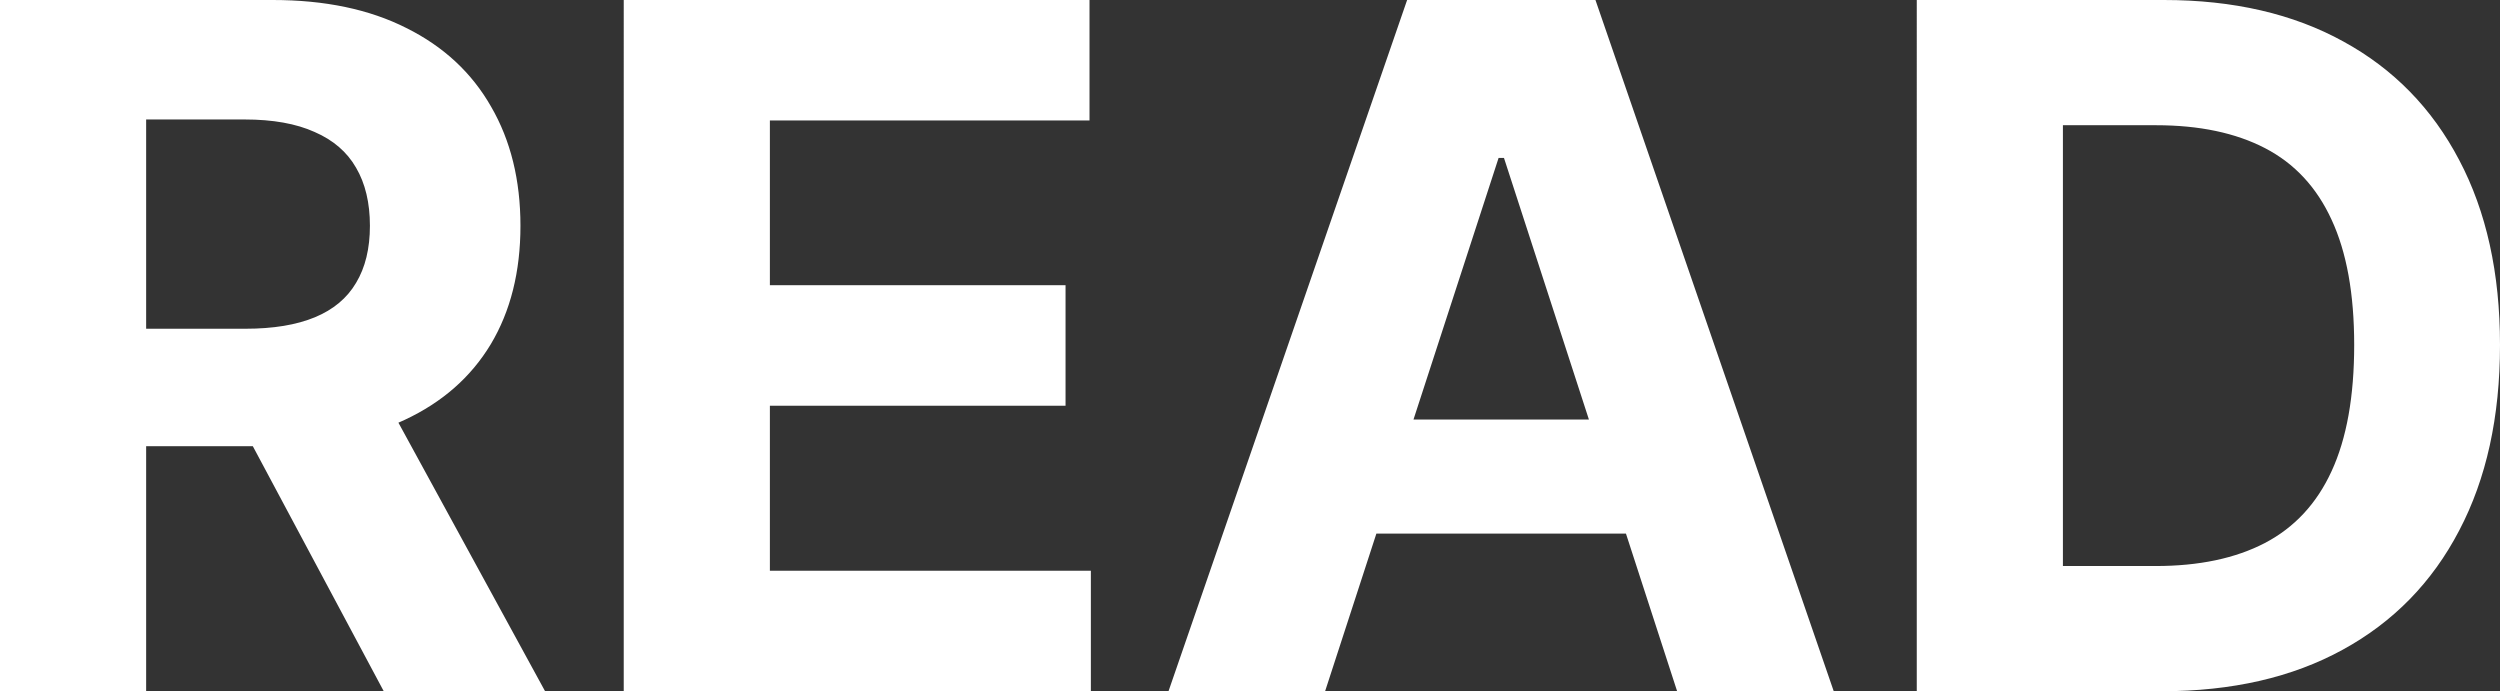 <?xml version="1.0" encoding="UTF-8" standalone="no"?>
<!-- Created with Inkscape (http://www.inkscape.org/) -->

<svg
   width="505.023"
   height="139.636"
   viewBox="0 0 505.023 139.636"
   version="1.1"
   id="svg1"
   xmlns="http://www.w3.org/2000/svg"
   xmlns:svg="http://www.w3.org/2000/svg">
  <rect x="0" y="0" width="505.023" height="139.636" fill="#333333" stroke="none"/>
  <defs
     id="defs1" />
  <g
     id="layer1"
     transform="translate(-246.766,-283.358)">
    <path
       style="font-weight:bold;font-size:192px;font-family:INTER;-inkscape-font-specification:'INTER Bold';fill:#ffffff"
       d="M 246.766,422.995 V 283.358 h 55.091 q 15.818,0 27,5.659 11.25,5.591 17.114,15.886 5.932,10.227 5.932,24.068 0,13.909 -6,23.932 -6,9.955 -17.386,15.273 -11.318,5.318 -27.409,5.318 h -36.886 v -23.727 h 32.114 q 8.455,0 14.045,-2.318 5.591,-2.318 8.318,-6.955 2.795,-4.636 2.795,-11.523 0,-6.955 -2.795,-11.727 -2.727,-4.773 -8.386,-7.227 -5.591,-2.523 -14.114,-2.523 h -19.909 v 115.5 z m 75.409,-63.545 34.705,63.545 h -32.591 l -33.955,-63.545 z m 50.591,63.545 V 283.358 h 94.091 v 24.341 h -64.568 v 33.273 h 59.727 v 24.341 h -59.727 v 33.341 h 64.841 v 24.341 z m 141.682,0 H 482.812 l 48.205,-139.636 h 38.045 l 48.136,139.636 H 585.562 L 550.585,315.268 h -1.091 z m -1.977,-54.886 h 74.727 v 23.045 h -74.727 z m 171,54.886 h -49.5 V 283.358 h 49.909 q 21.068,0 36.273,8.386 15.205,8.318 23.386,23.932 8.25,15.614 8.25,37.364 0,21.818 -8.25,37.5 -8.182,15.682 -23.523,24.068 -15.273,8.386 -36.545,8.386 z m -19.977,-25.295 h 18.75 q 13.091,0 22.023,-4.636 9,-4.705 13.5,-14.523 4.568,-9.886 4.568,-25.5 0,-15.477 -4.568,-25.295 -4.5,-9.818 -13.432,-14.455 -8.932,-4.636 -22.023,-4.636 h -18.818 z"
       id="text1"
       aria-label="READ" />
  </g>
</svg>
